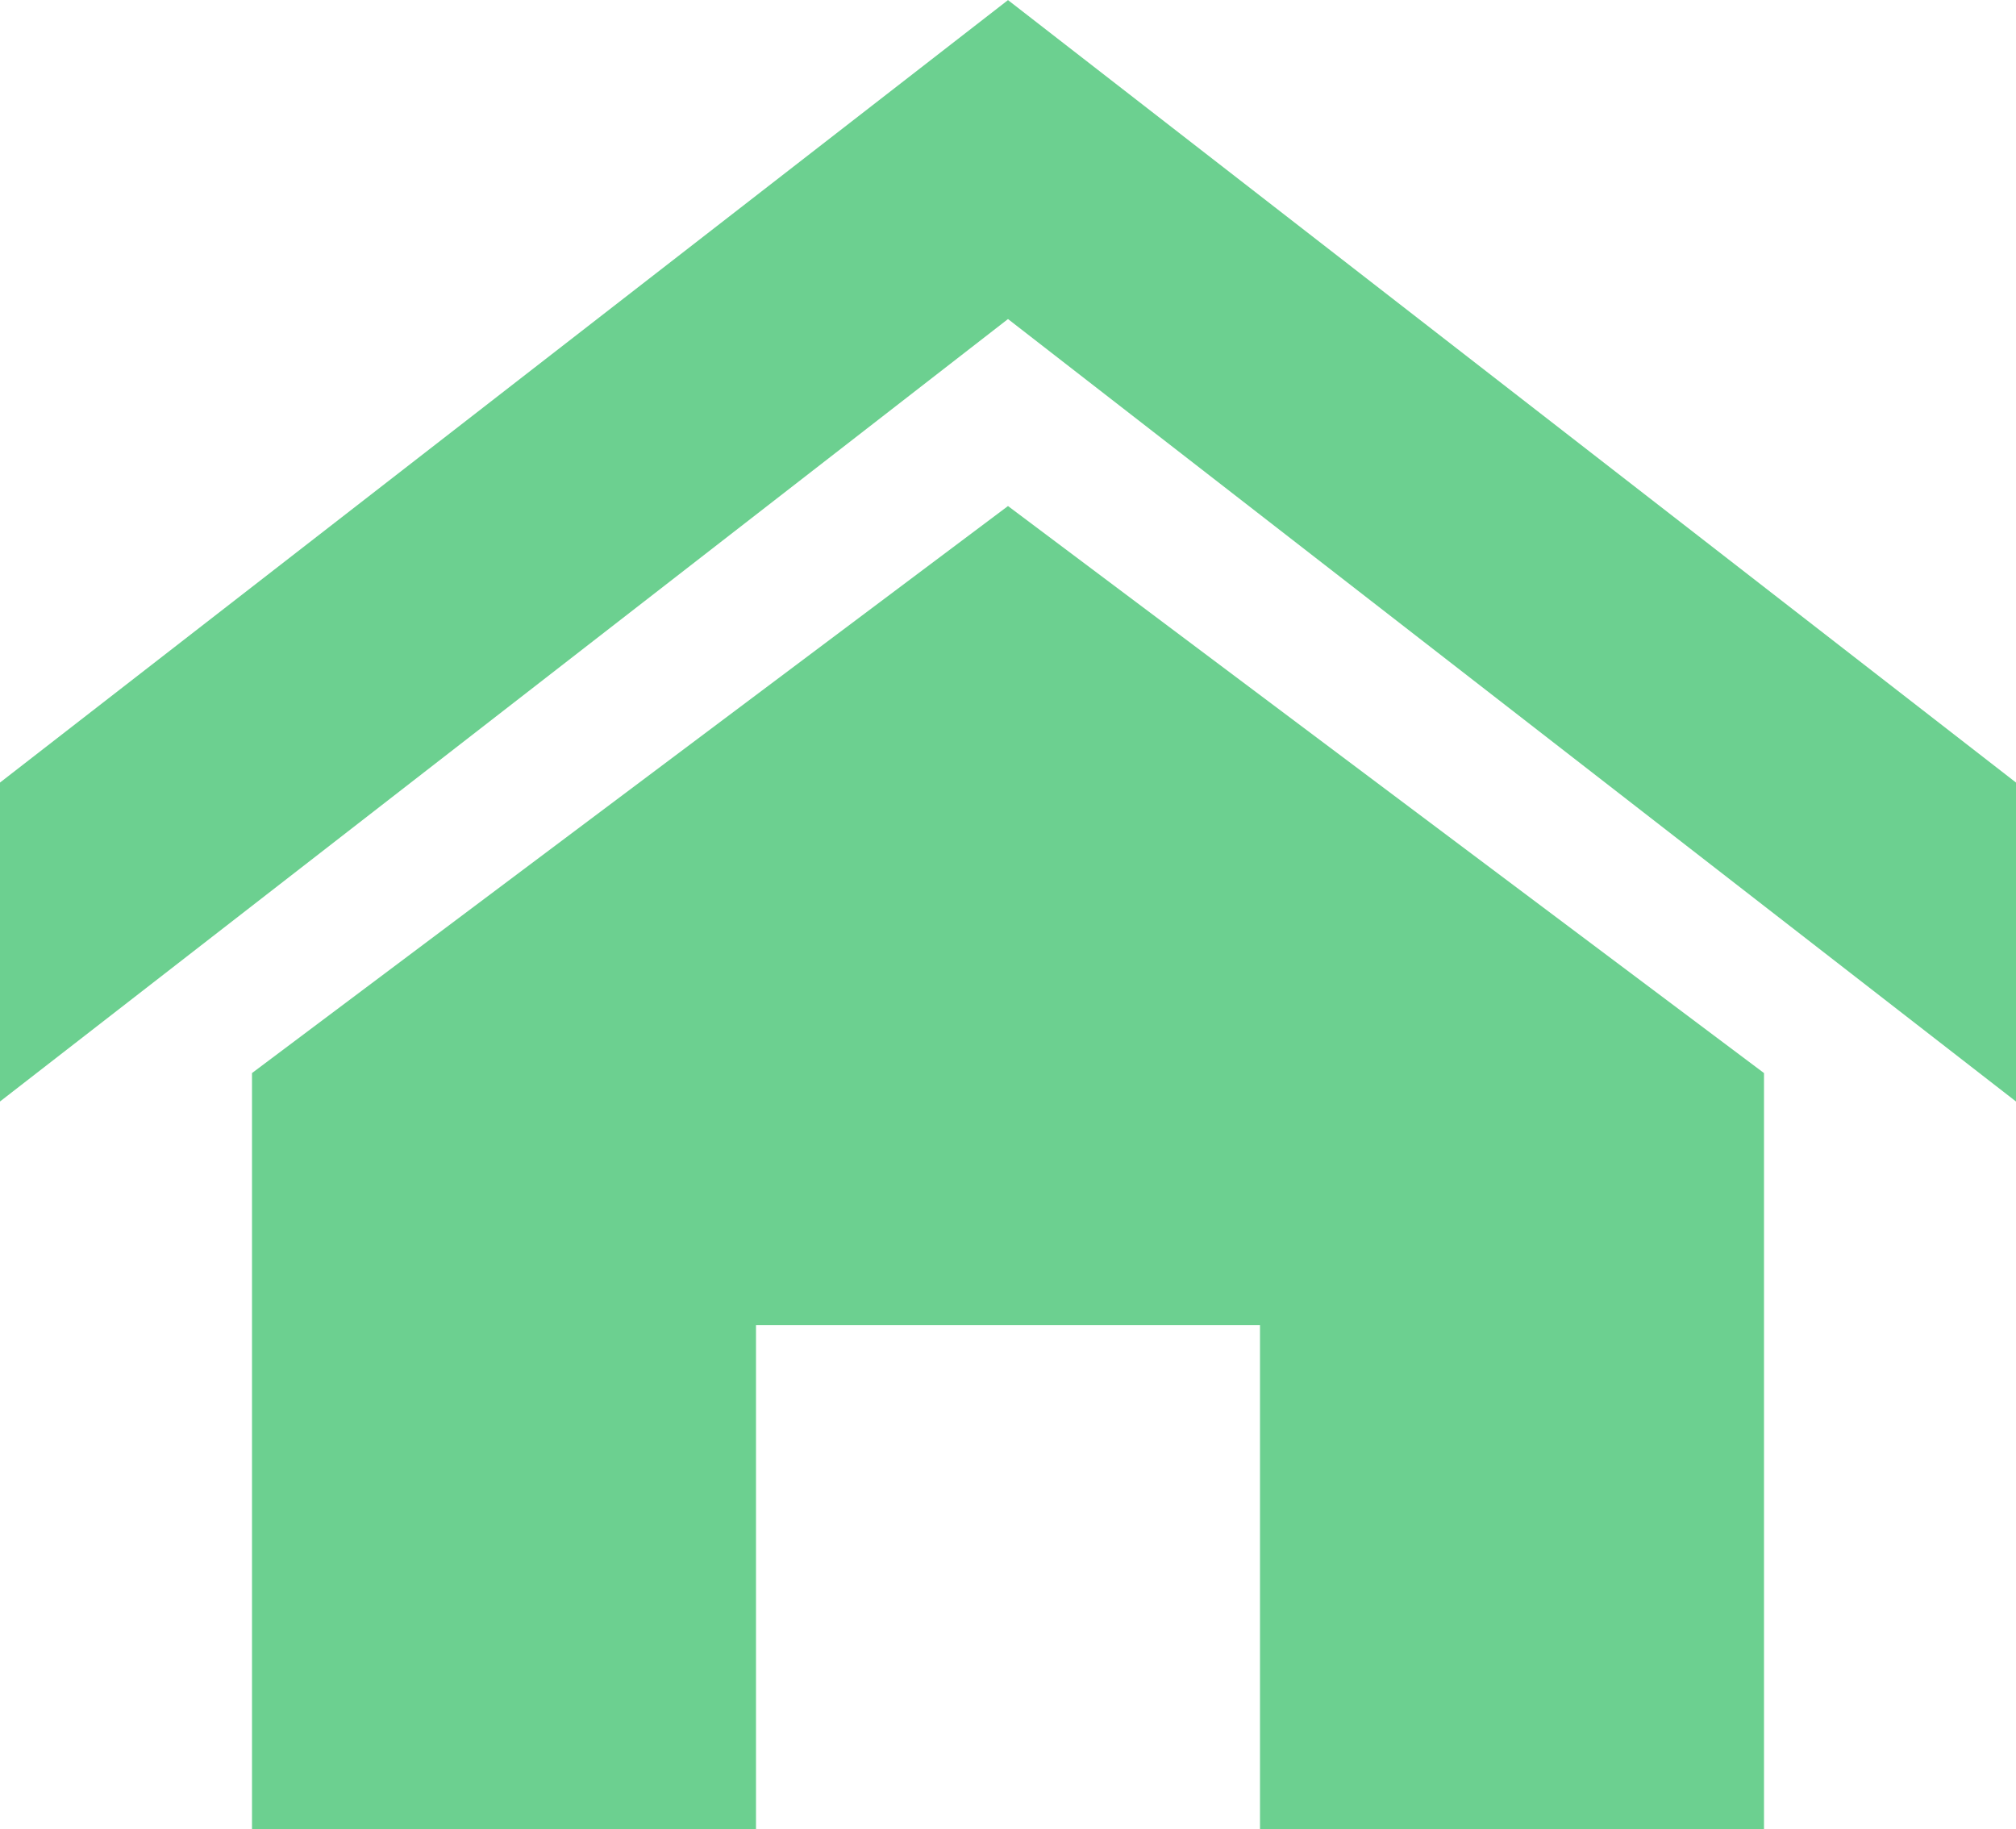 <svg xmlns="http://www.w3.org/2000/svg" width="20" height="18.145" viewBox="0 0 20 18.145">
  <path id="Icon_metro-home" data-name="Icon metro-home" d="M22.571,13.788l-10-7.762-10,7.762V10.624l10-7.762,10,7.762Zm-2.5-.282v7.5h-5v-5h-5v5h-5v-7.5l7.5-5.625Z" transform="translate(-2.571 -2.861)" fill="#6cd090"/>
</svg>
